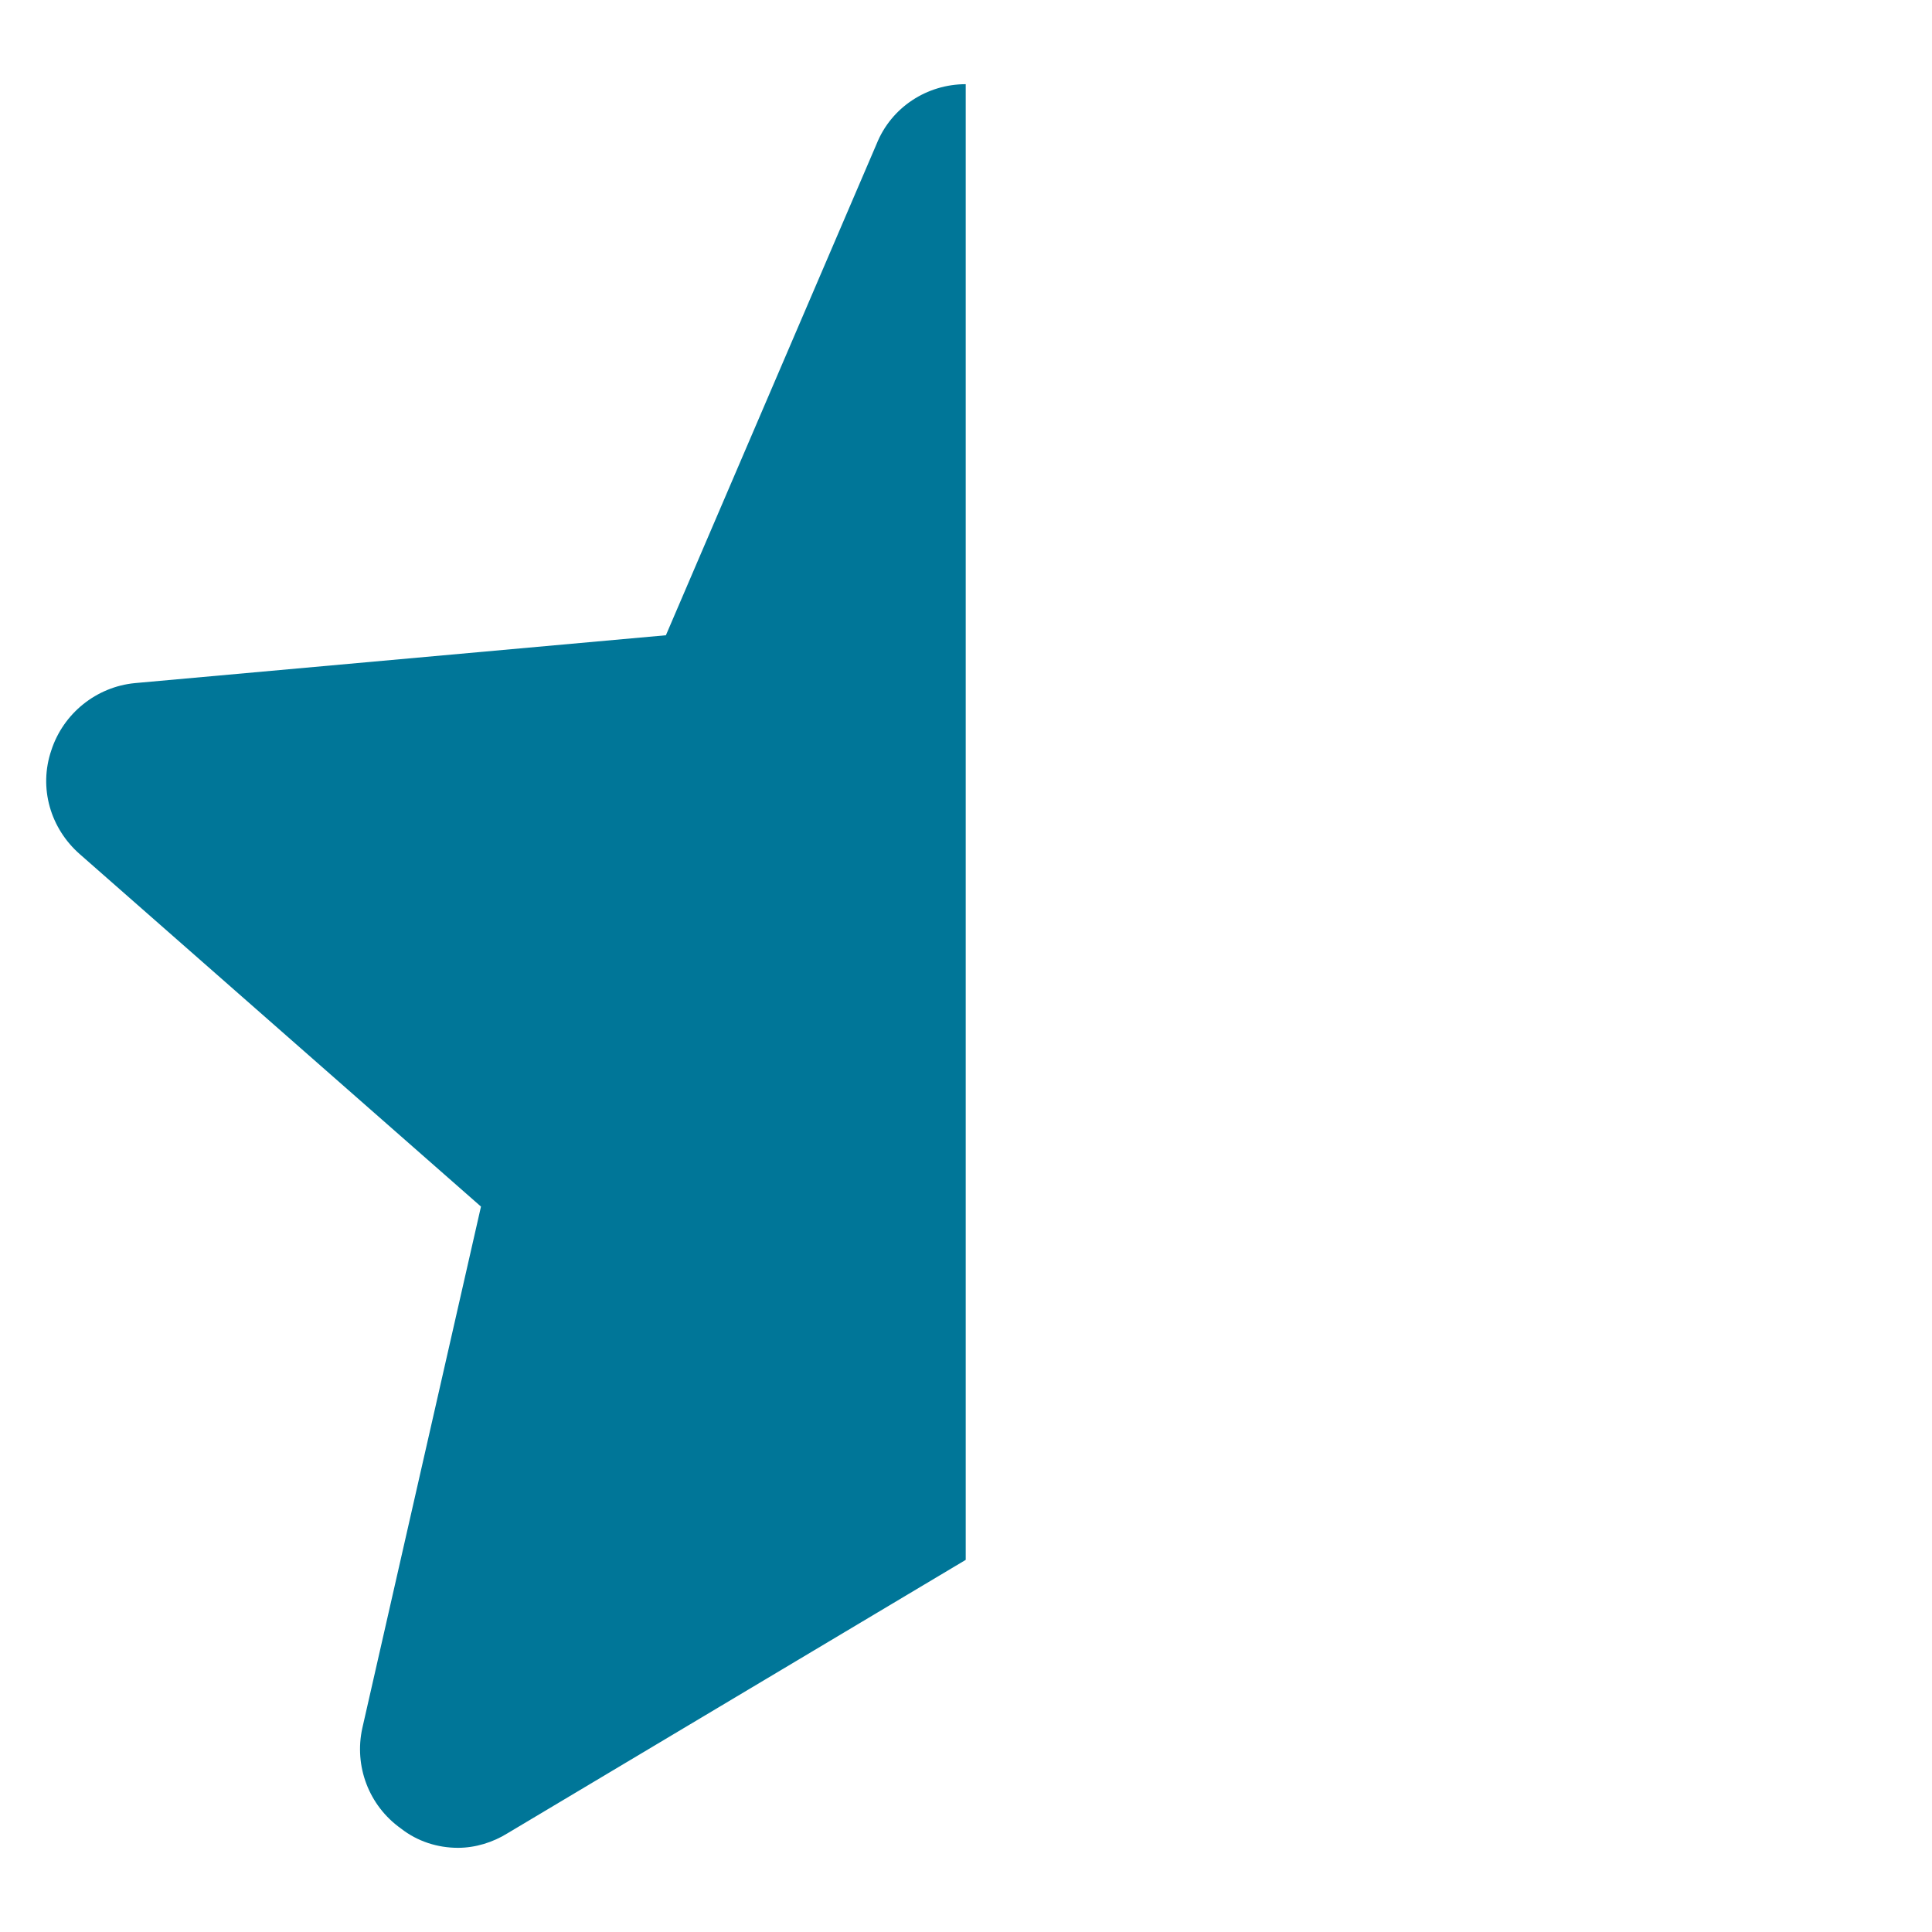 <?xml version="1.0" encoding="utf-8"?>
<!-- Generator: Adobe Illustrator 16.0.0, SVG Export Plug-In . SVG Version: 6.00 Build 0)  -->
<!DOCTYPE svg PUBLIC "-//W3C//DTD SVG 1.1//EN" "http://www.w3.org/Graphics/SVG/1.1/DTD/svg11.dtd">
<svg version="1.1" id="Layer_1" xmlns="http://www.w3.org/2000/svg" xmlns:xlink="http://www.w3.org/1999/xlink" x="0px" y="0px"
	 width="21px" height="21px" viewBox="0 0 21 21" enable-background="new 0 0 21 21" xml:space="preserve">
<g>
	<path fill="#007698" d="M10.497,0.915v16.04l-4.979,2.971c-0.16,0.1-0.351,0.159-0.54,0.159c-0.221,0-0.44-0.069-0.62-0.21
		c-0.351-0.25-0.51-0.68-0.42-1.09l1.29-5.67l-4.36-3.83c-0.32-0.28-0.45-0.72-0.31-1.13c0.13-0.4,0.489-0.69,0.909-0.73l5.771-0.52
		l2.29-5.34C9.688,1.165,10.077,0.915,10.497,0.915z"/>
	<path fill="none" d="M20.138,9.285l-4.36,3.83l1.28,5.67c0.1,0.41-0.07,0.84-0.41,1.09c-0.35,0.25-0.81,0.271-1.17,0.051
		l-4.62-2.761l-0.36-0.21l-4.979,2.971c-0.16,0.1-0.351,0.159-0.54,0.159c-0.221,0-0.44-0.069-0.62-0.21
		c-0.351-0.25-0.51-0.68-0.42-1.09l1.29-5.67l-4.36-3.83c-0.32-0.28-0.45-0.72-0.31-1.13c0.13-0.4,0.489-0.69,0.909-0.73l5.771-0.52
		l2.29-5.34c0.16-0.4,0.55-0.65,0.97-0.65c0.13,0,0.25,0.021,0.36,0.07c0.279,0.09,0.5,0.29,0.62,0.569l2.28,5.351l5.779,0.52
		c0.42,0.04,0.78,0.33,0.91,0.73C20.577,8.565,20.457,9.005,20.138,9.285z"/>
</g>
</svg>
